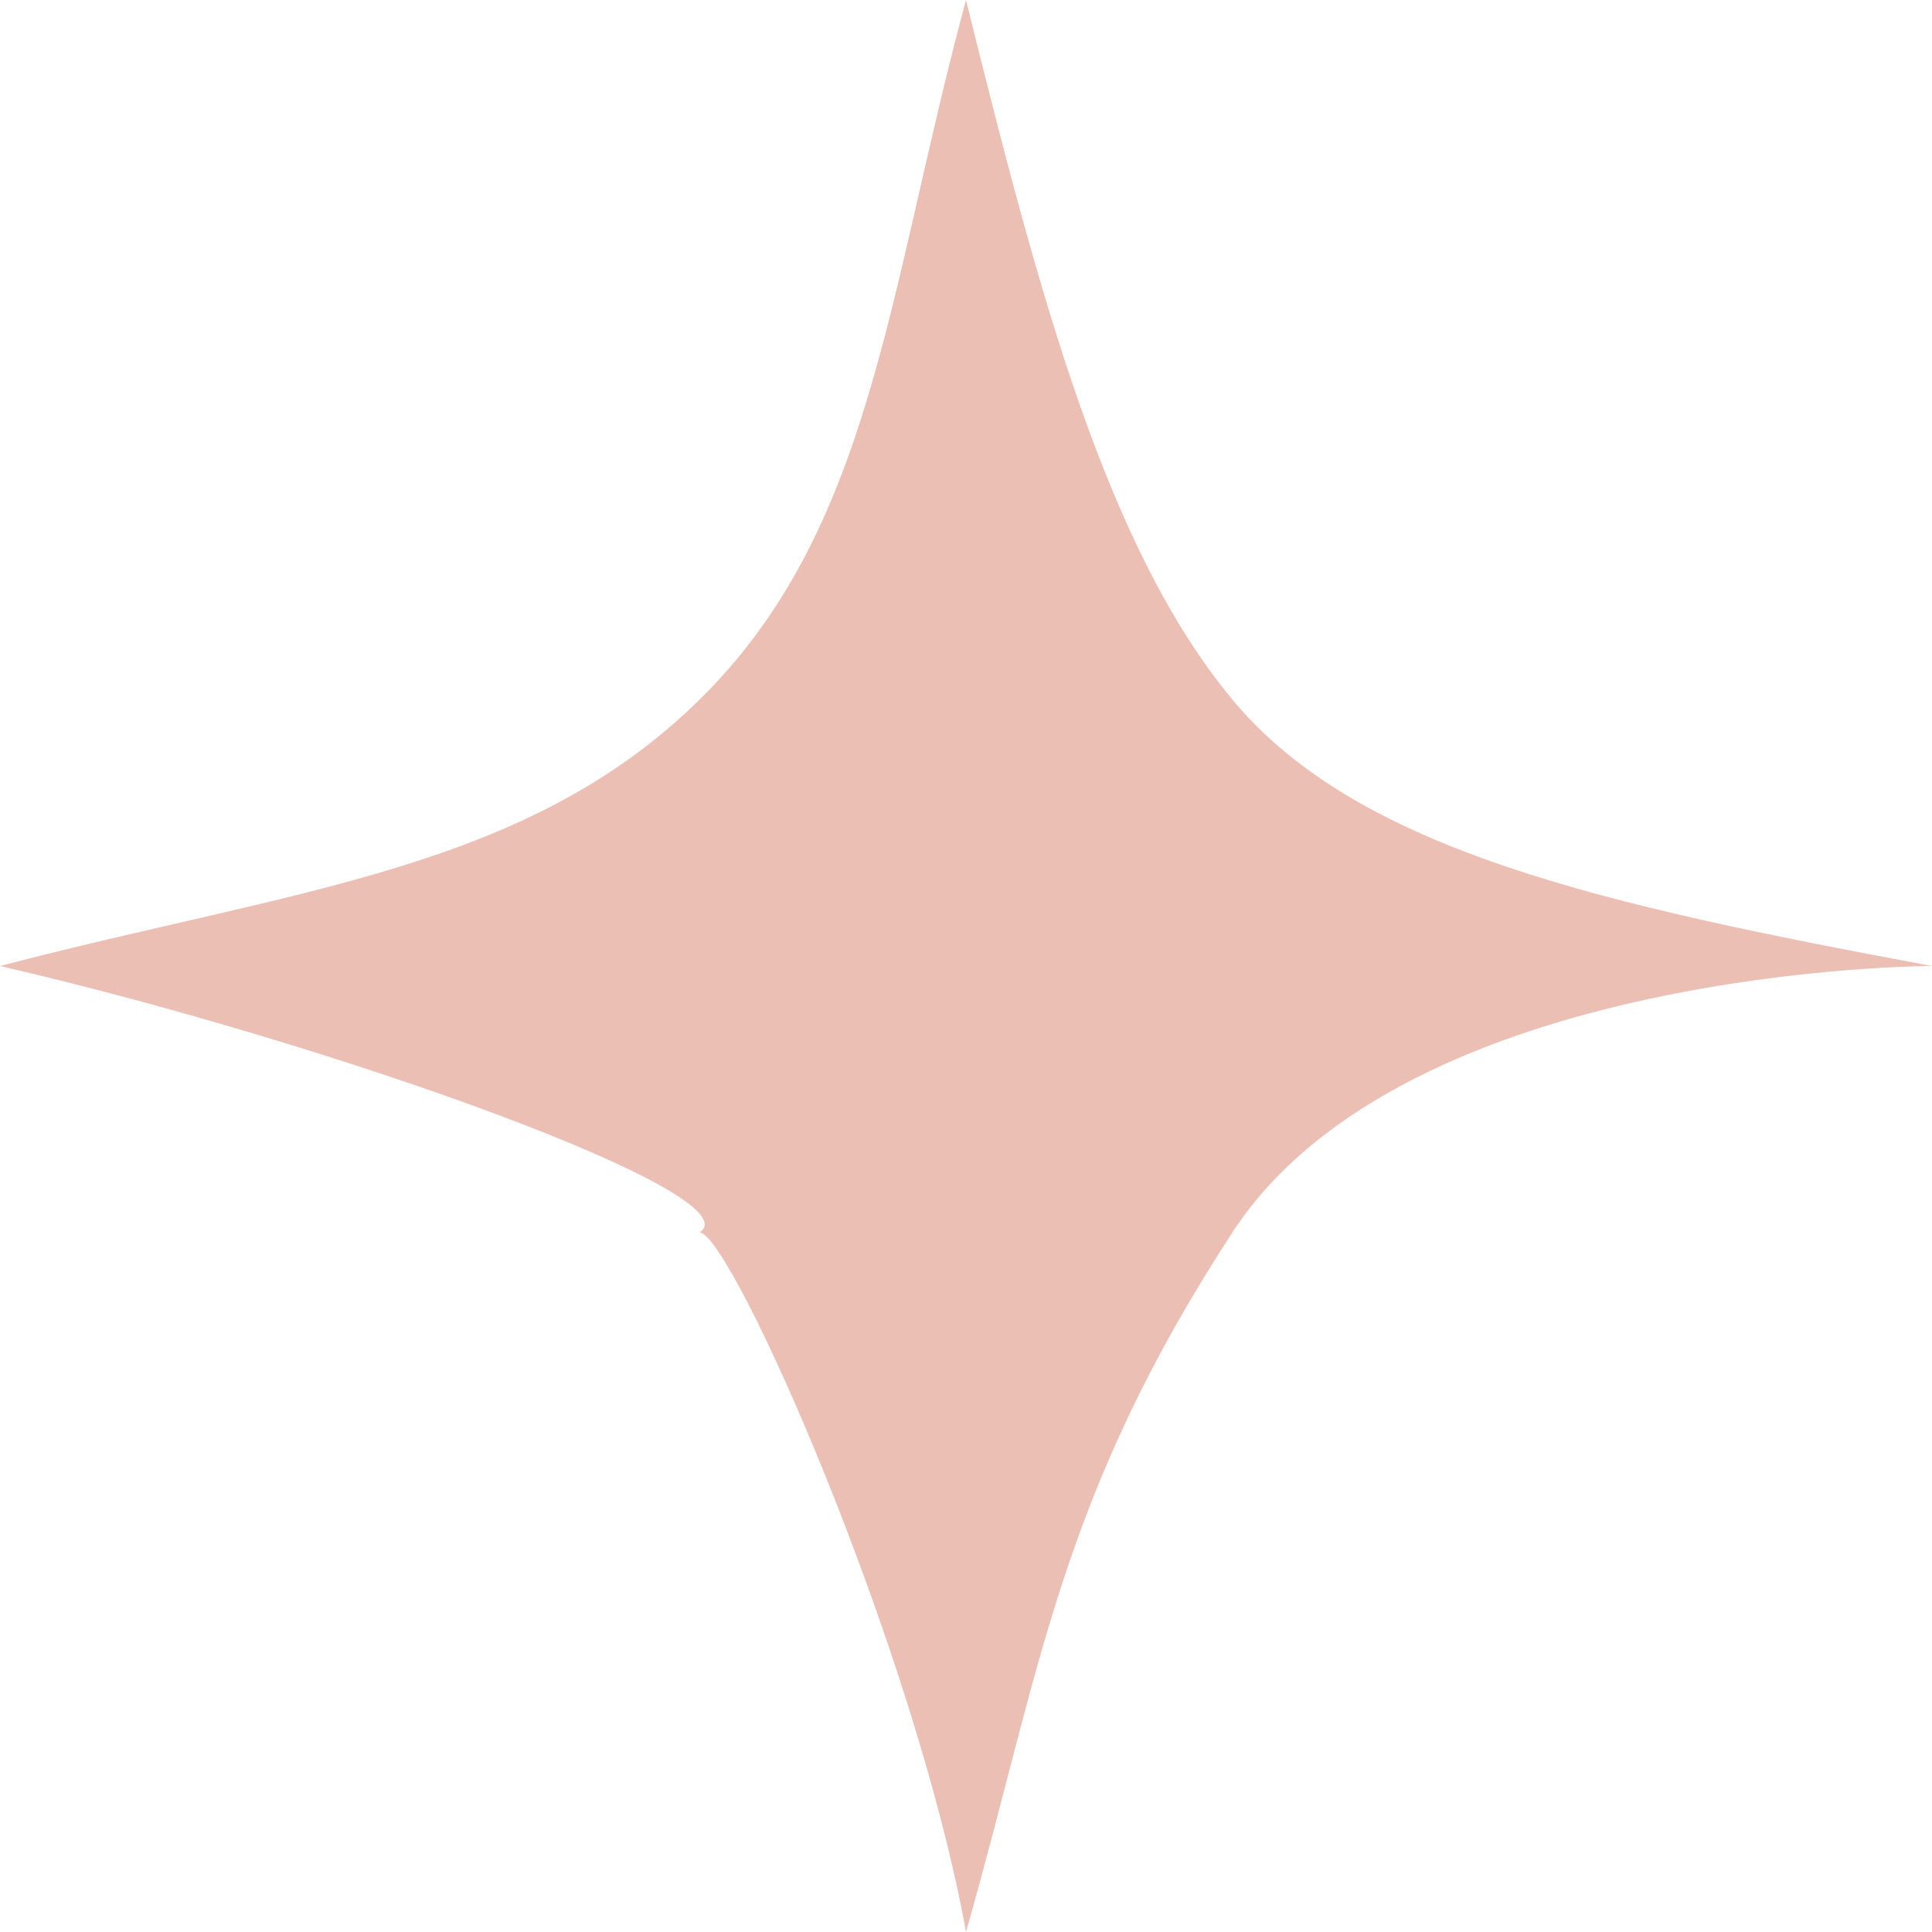 <svg width="64" height="64" viewBox="0 0 64 64" fill="none" xmlns="http://www.w3.org/2000/svg">
<path d="M32 0C34.432 9.836 36.659 18.153 40.825 23.175C44.99 28.198 53.194 29.989 64 32C64 32 46.574 32 40.825 40.825C35.075 49.649 34.497 55.239 32 64C30.296 54.585 24.244 40.895 23.175 40.825C25.03 39.604 11.2 34.591 0 32C9.826 29.434 17.426 28.832 23.175 23.175C28.925 17.519 29.393 9.652 32 0Z" fill="#CF6144" fill-opacity="0.4"/>
</svg>
